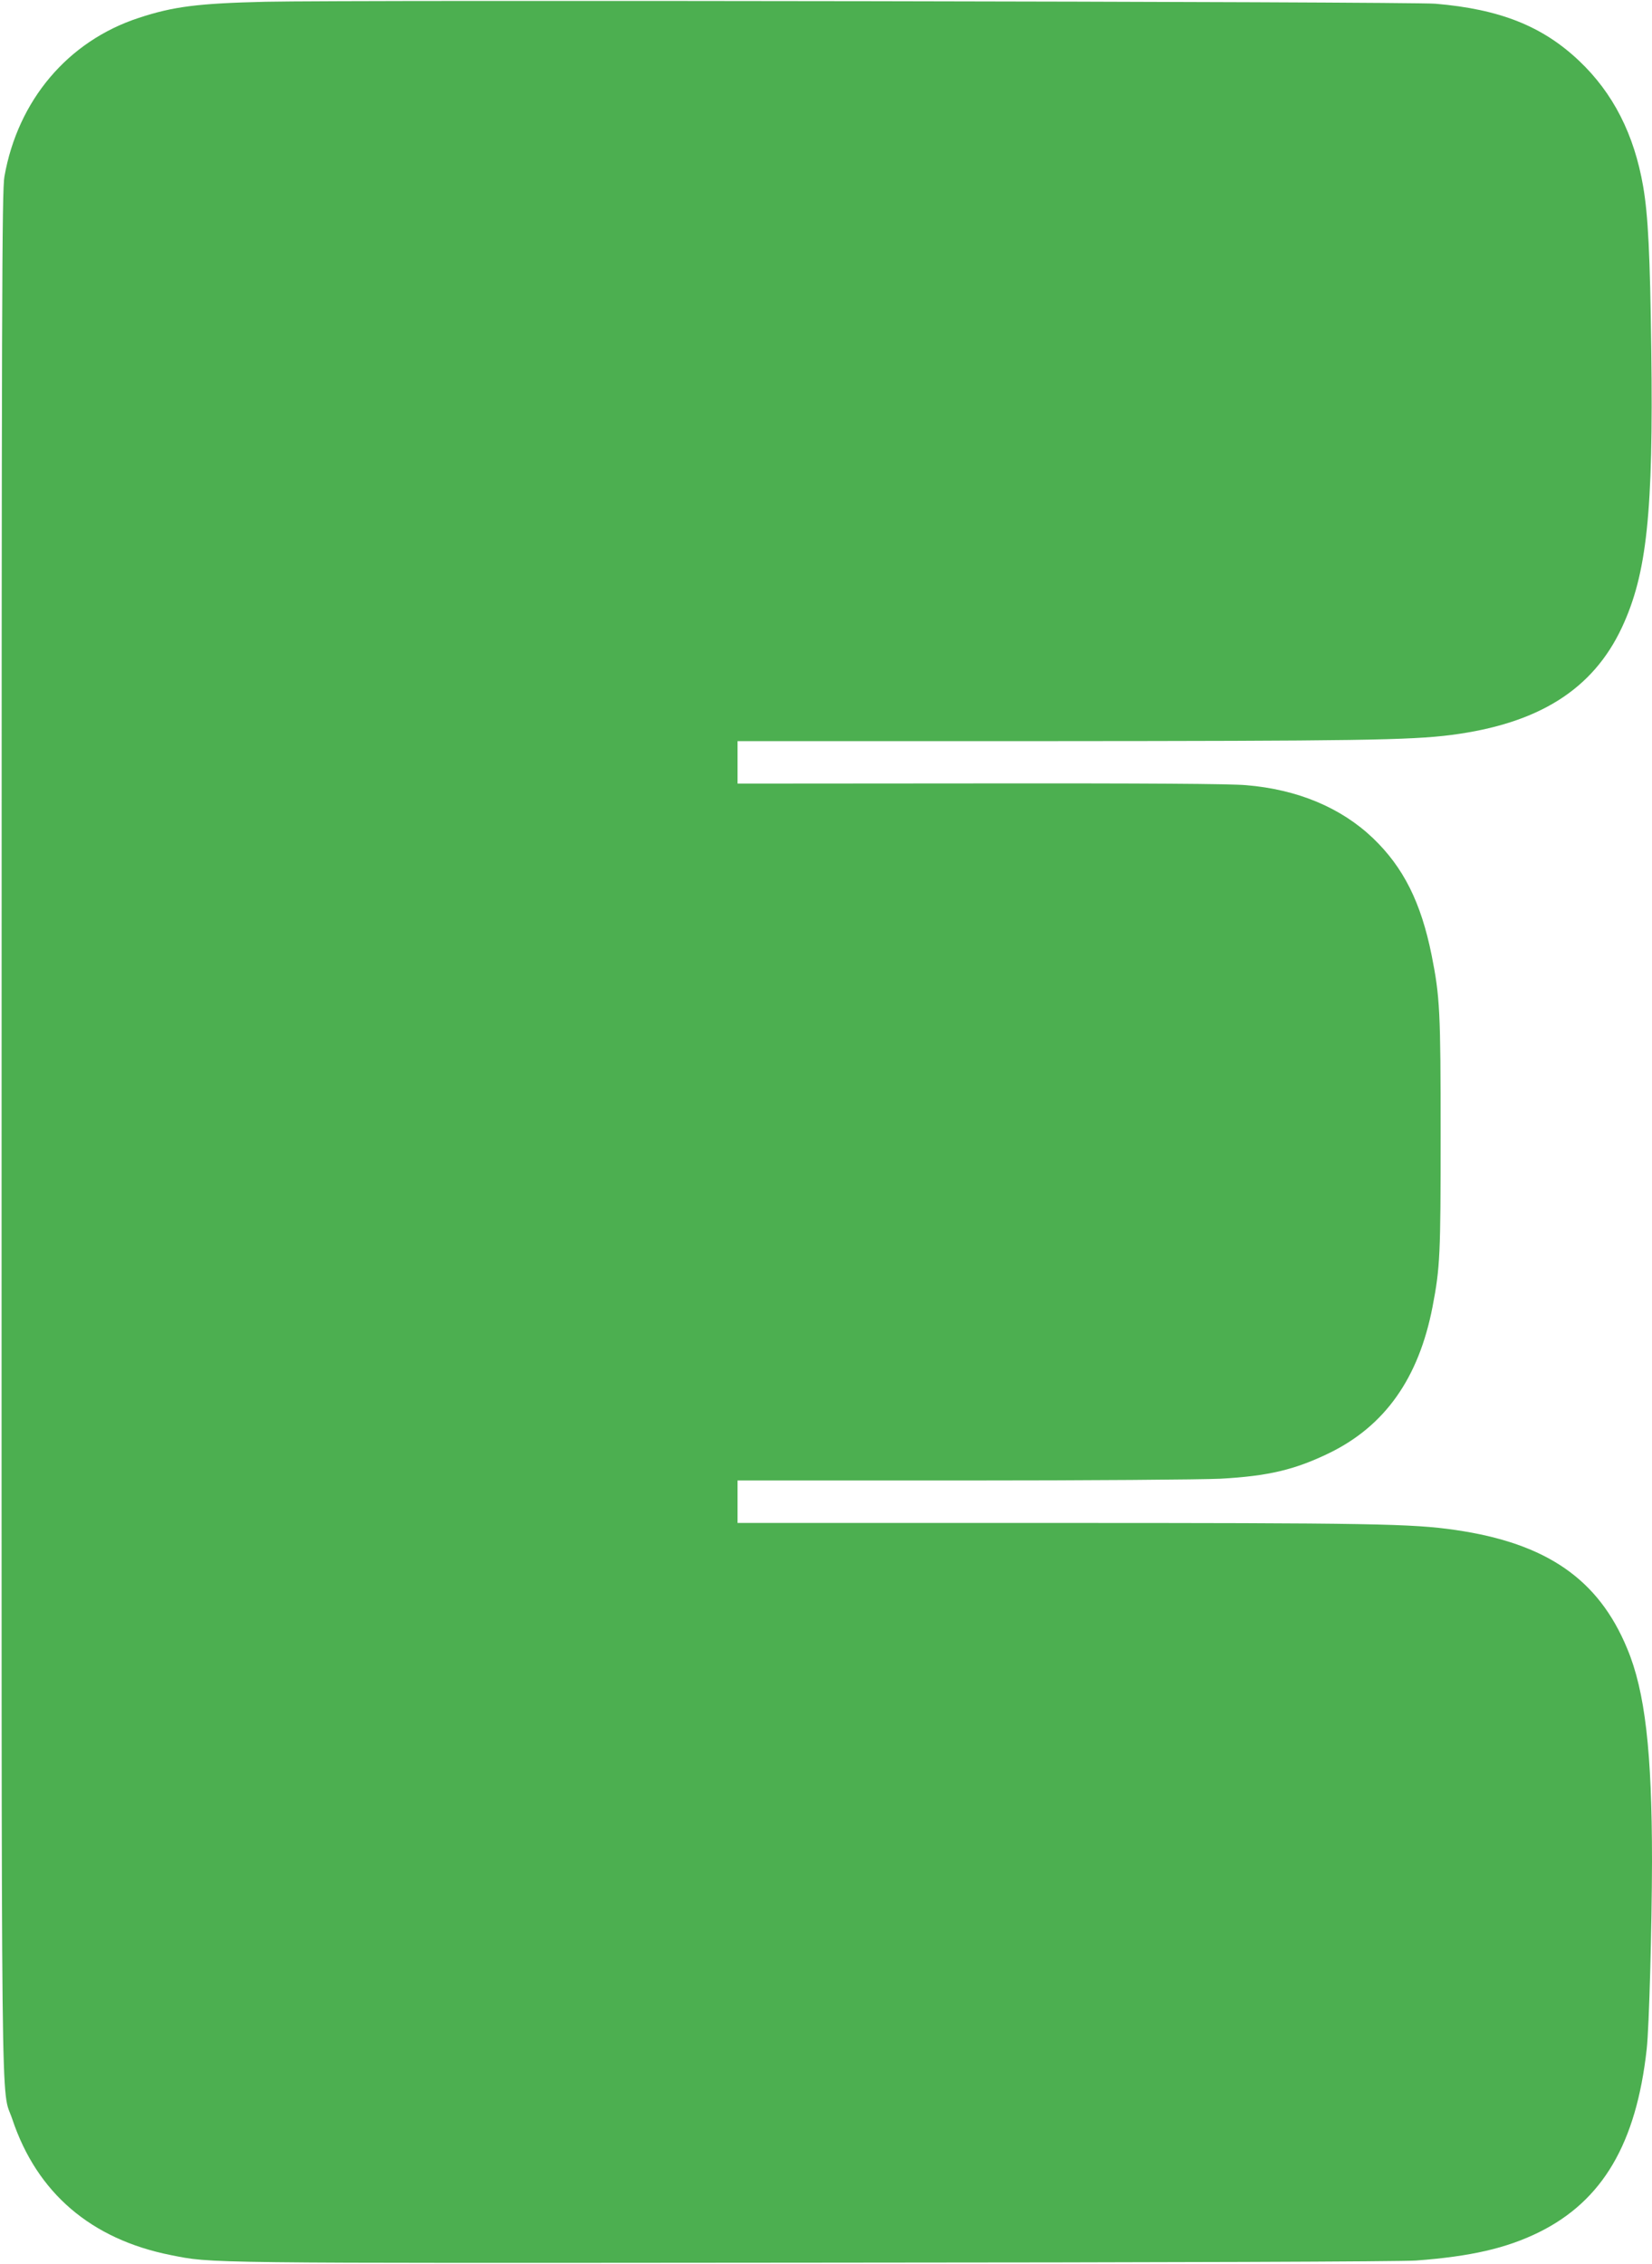 <?xml version="1.0" standalone="no"?>
<!DOCTYPE svg PUBLIC "-//W3C//DTD SVG 20010904//EN"
 "http://www.w3.org/TR/2001/REC-SVG-20010904/DTD/svg10.dtd">
<svg version="1.0" xmlns="http://www.w3.org/2000/svg"
 width="934pt" height="1280pt" viewBox="0 0 934 1280"
 preserveAspectRatio="xMidYMid meet">
<g transform="translate(0,1280) scale(0.1,-0.1)"
fill="#4caf50" stroke="none">
<path d="M1500 12790 c-381 -9 -521 -27 -715 -91 -401 -131 -684 -466 -760
-897 -14 -77 -16 -680 -16 -5393 0 -5853 -5 -5394 61 -5591 139 -415 444 -677
895 -767 238 -47 136 -46 3620 -43 2055 1 3332 6 3420 12 309 23 512 69 698
161 358 178 548 501 607 1034 14 125 29 690 30 1060 0 622 -39 963 -140 1204
-162 393 -456 596 -970 671 -246 36 -474 40 -2292 40 l-1768 0 0 120 0 120
1268 0 c723 0 1350 5 1461 10 271 15 420 50 616 145 316 154 506 424 584 826
43 223 46 295 46 974 0 695 -4 780 -51 1015 -60 298 -159 496 -331 661 -181
173 -427 276 -718 300 -88 8 -572 11 -1502 10 l-1373 -1 0 120 0 120 1738 0
c1755 1 2065 5 2298 35 493 64 800 257 964 608 141 302 178 649 166 1567 -7
544 -18 763 -46 926 -51 295 -170 528 -362 710 -207 196 -447 292 -813 323
-144 12 -6134 22 -6615 11z"/>
</g>
</svg>
